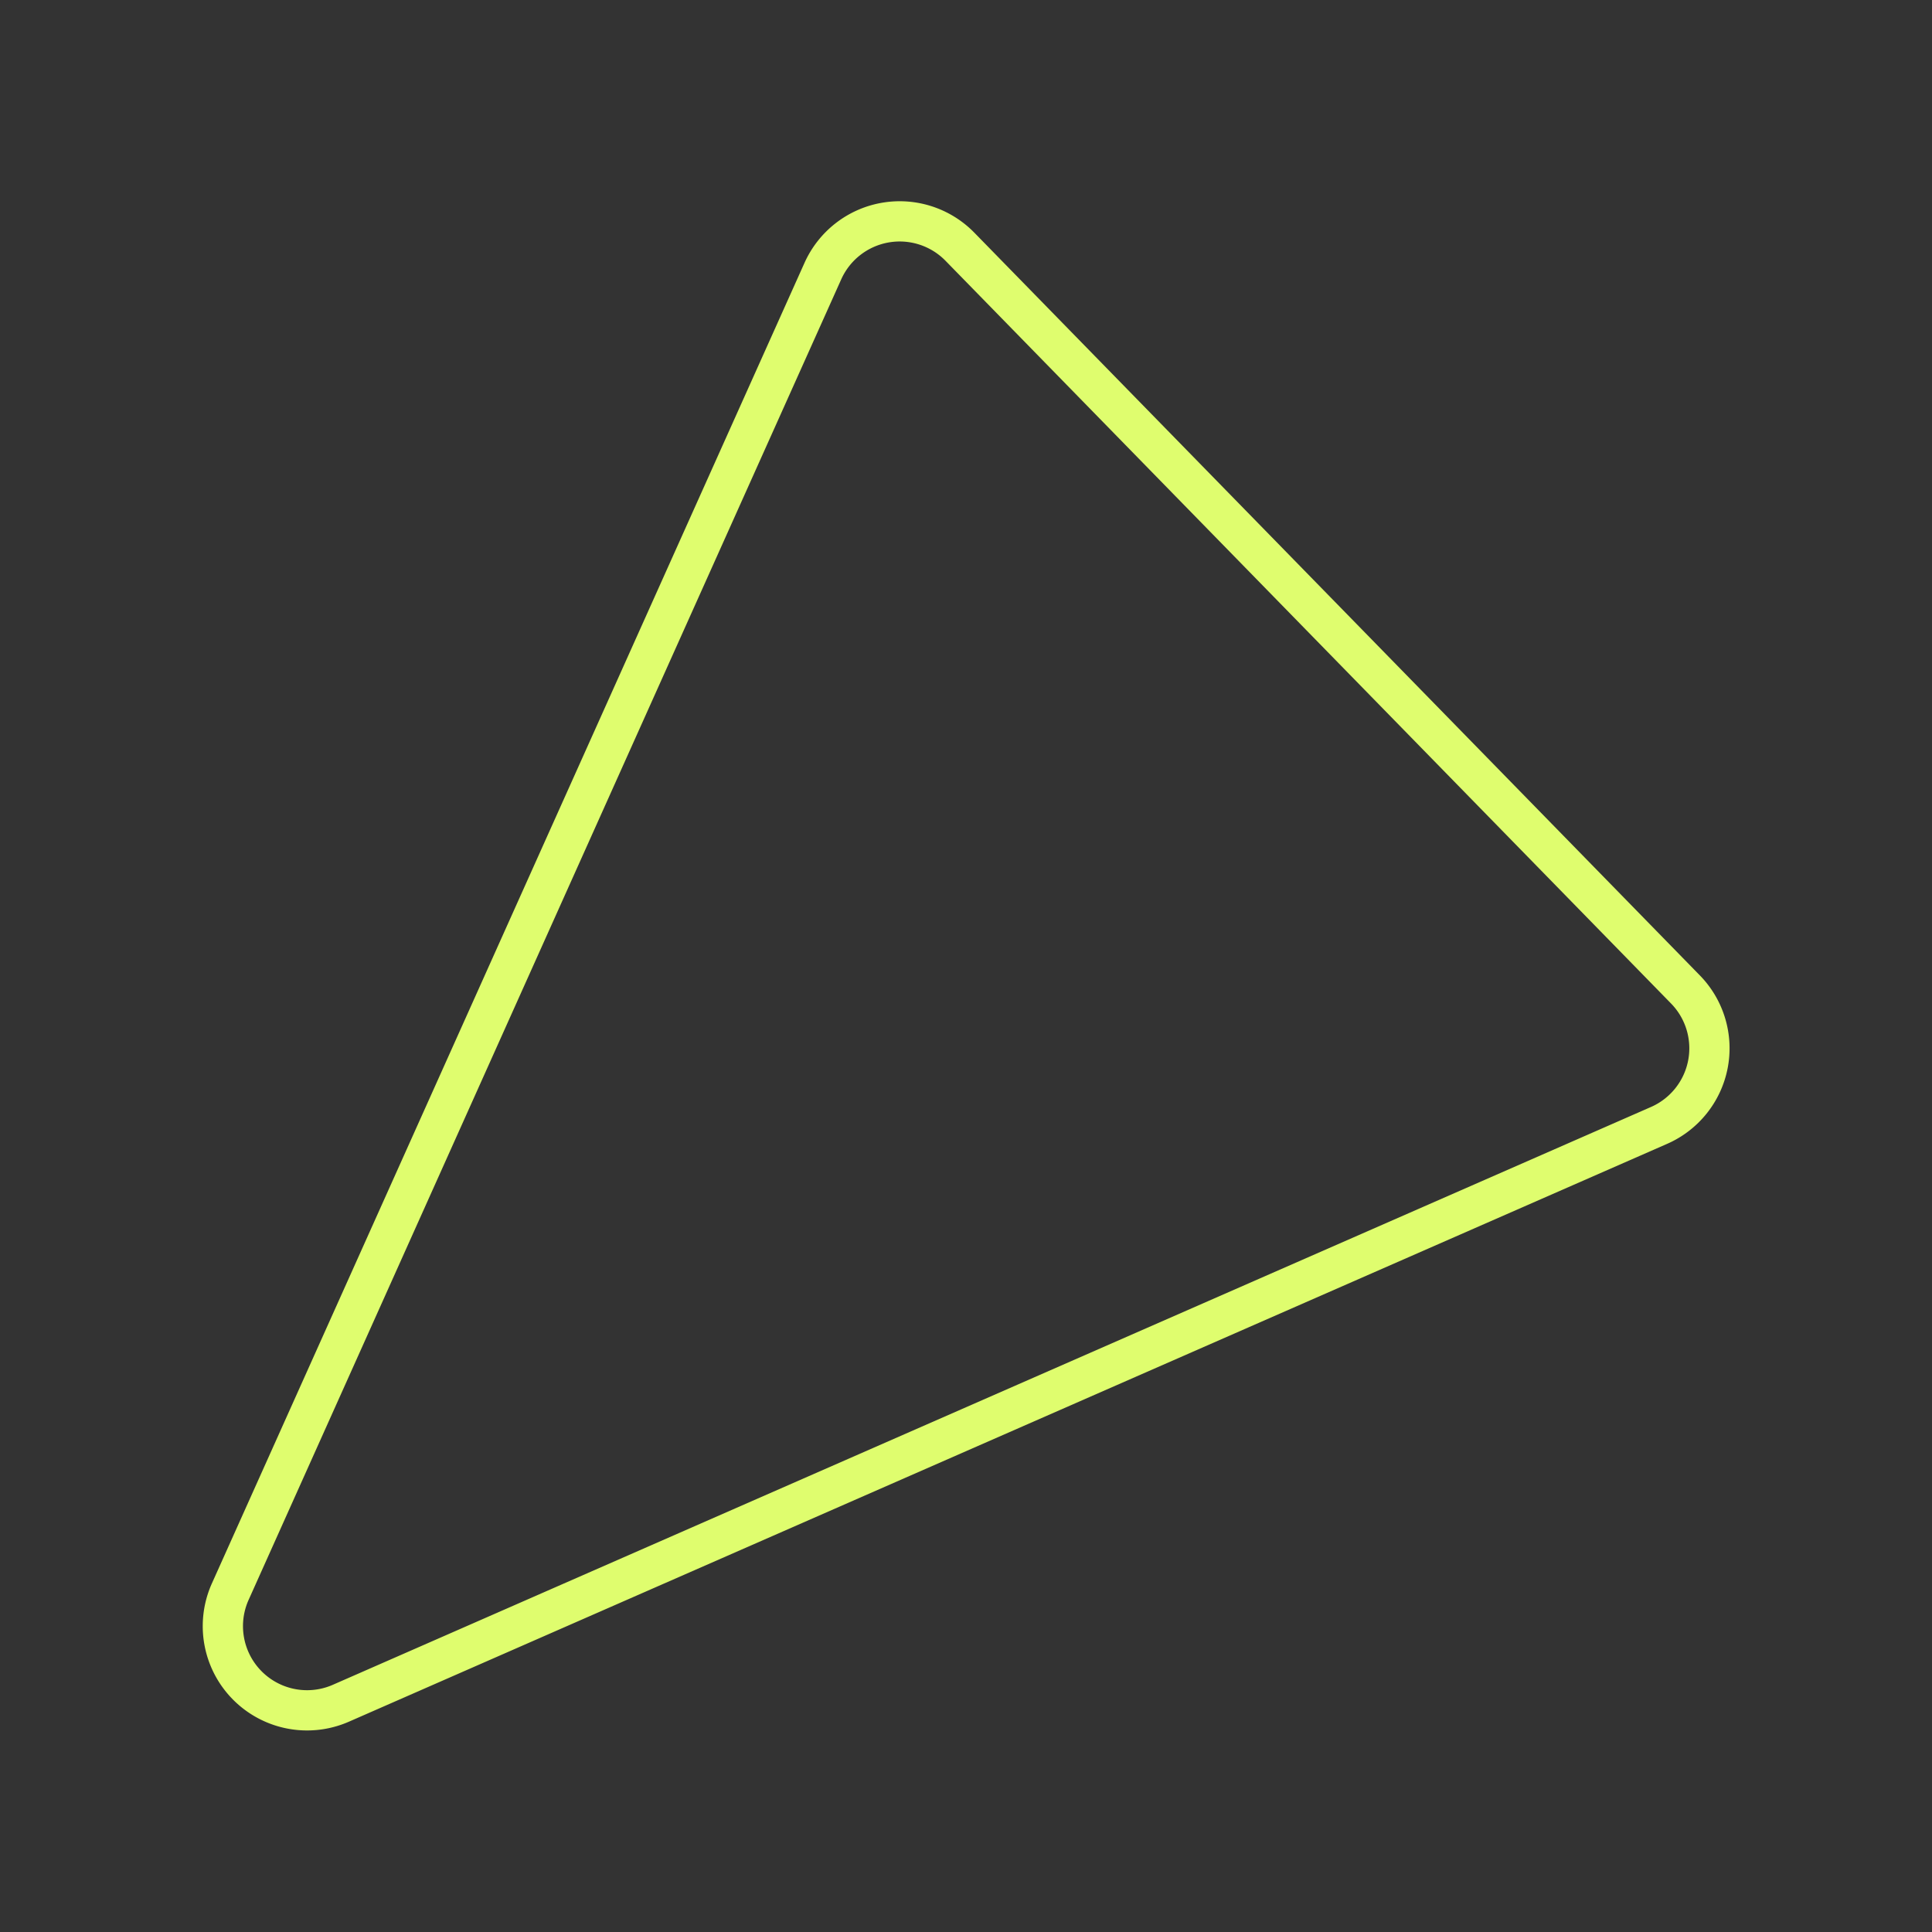 <?xml version="1.0" encoding="UTF-8"?> <svg xmlns="http://www.w3.org/2000/svg" width="1em" height="1em" viewBox="0 0 48 48"><rect x="0" y="0" width="48" height="48" fill="#333333" stroke="none"/><path fill="none" stroke="#DFFD6E" stroke-linecap="round" stroke-linejoin="round" d="m23.849 6.13l18.026 18.453a2.092 2.092 0 0 1-.657 3.378L8.468 42.317a2.092 2.092 0 0 1-2.748-2.772l14.724-32.81a2.092 2.092 0 0 1 3.405-.605"></path></svg> 
